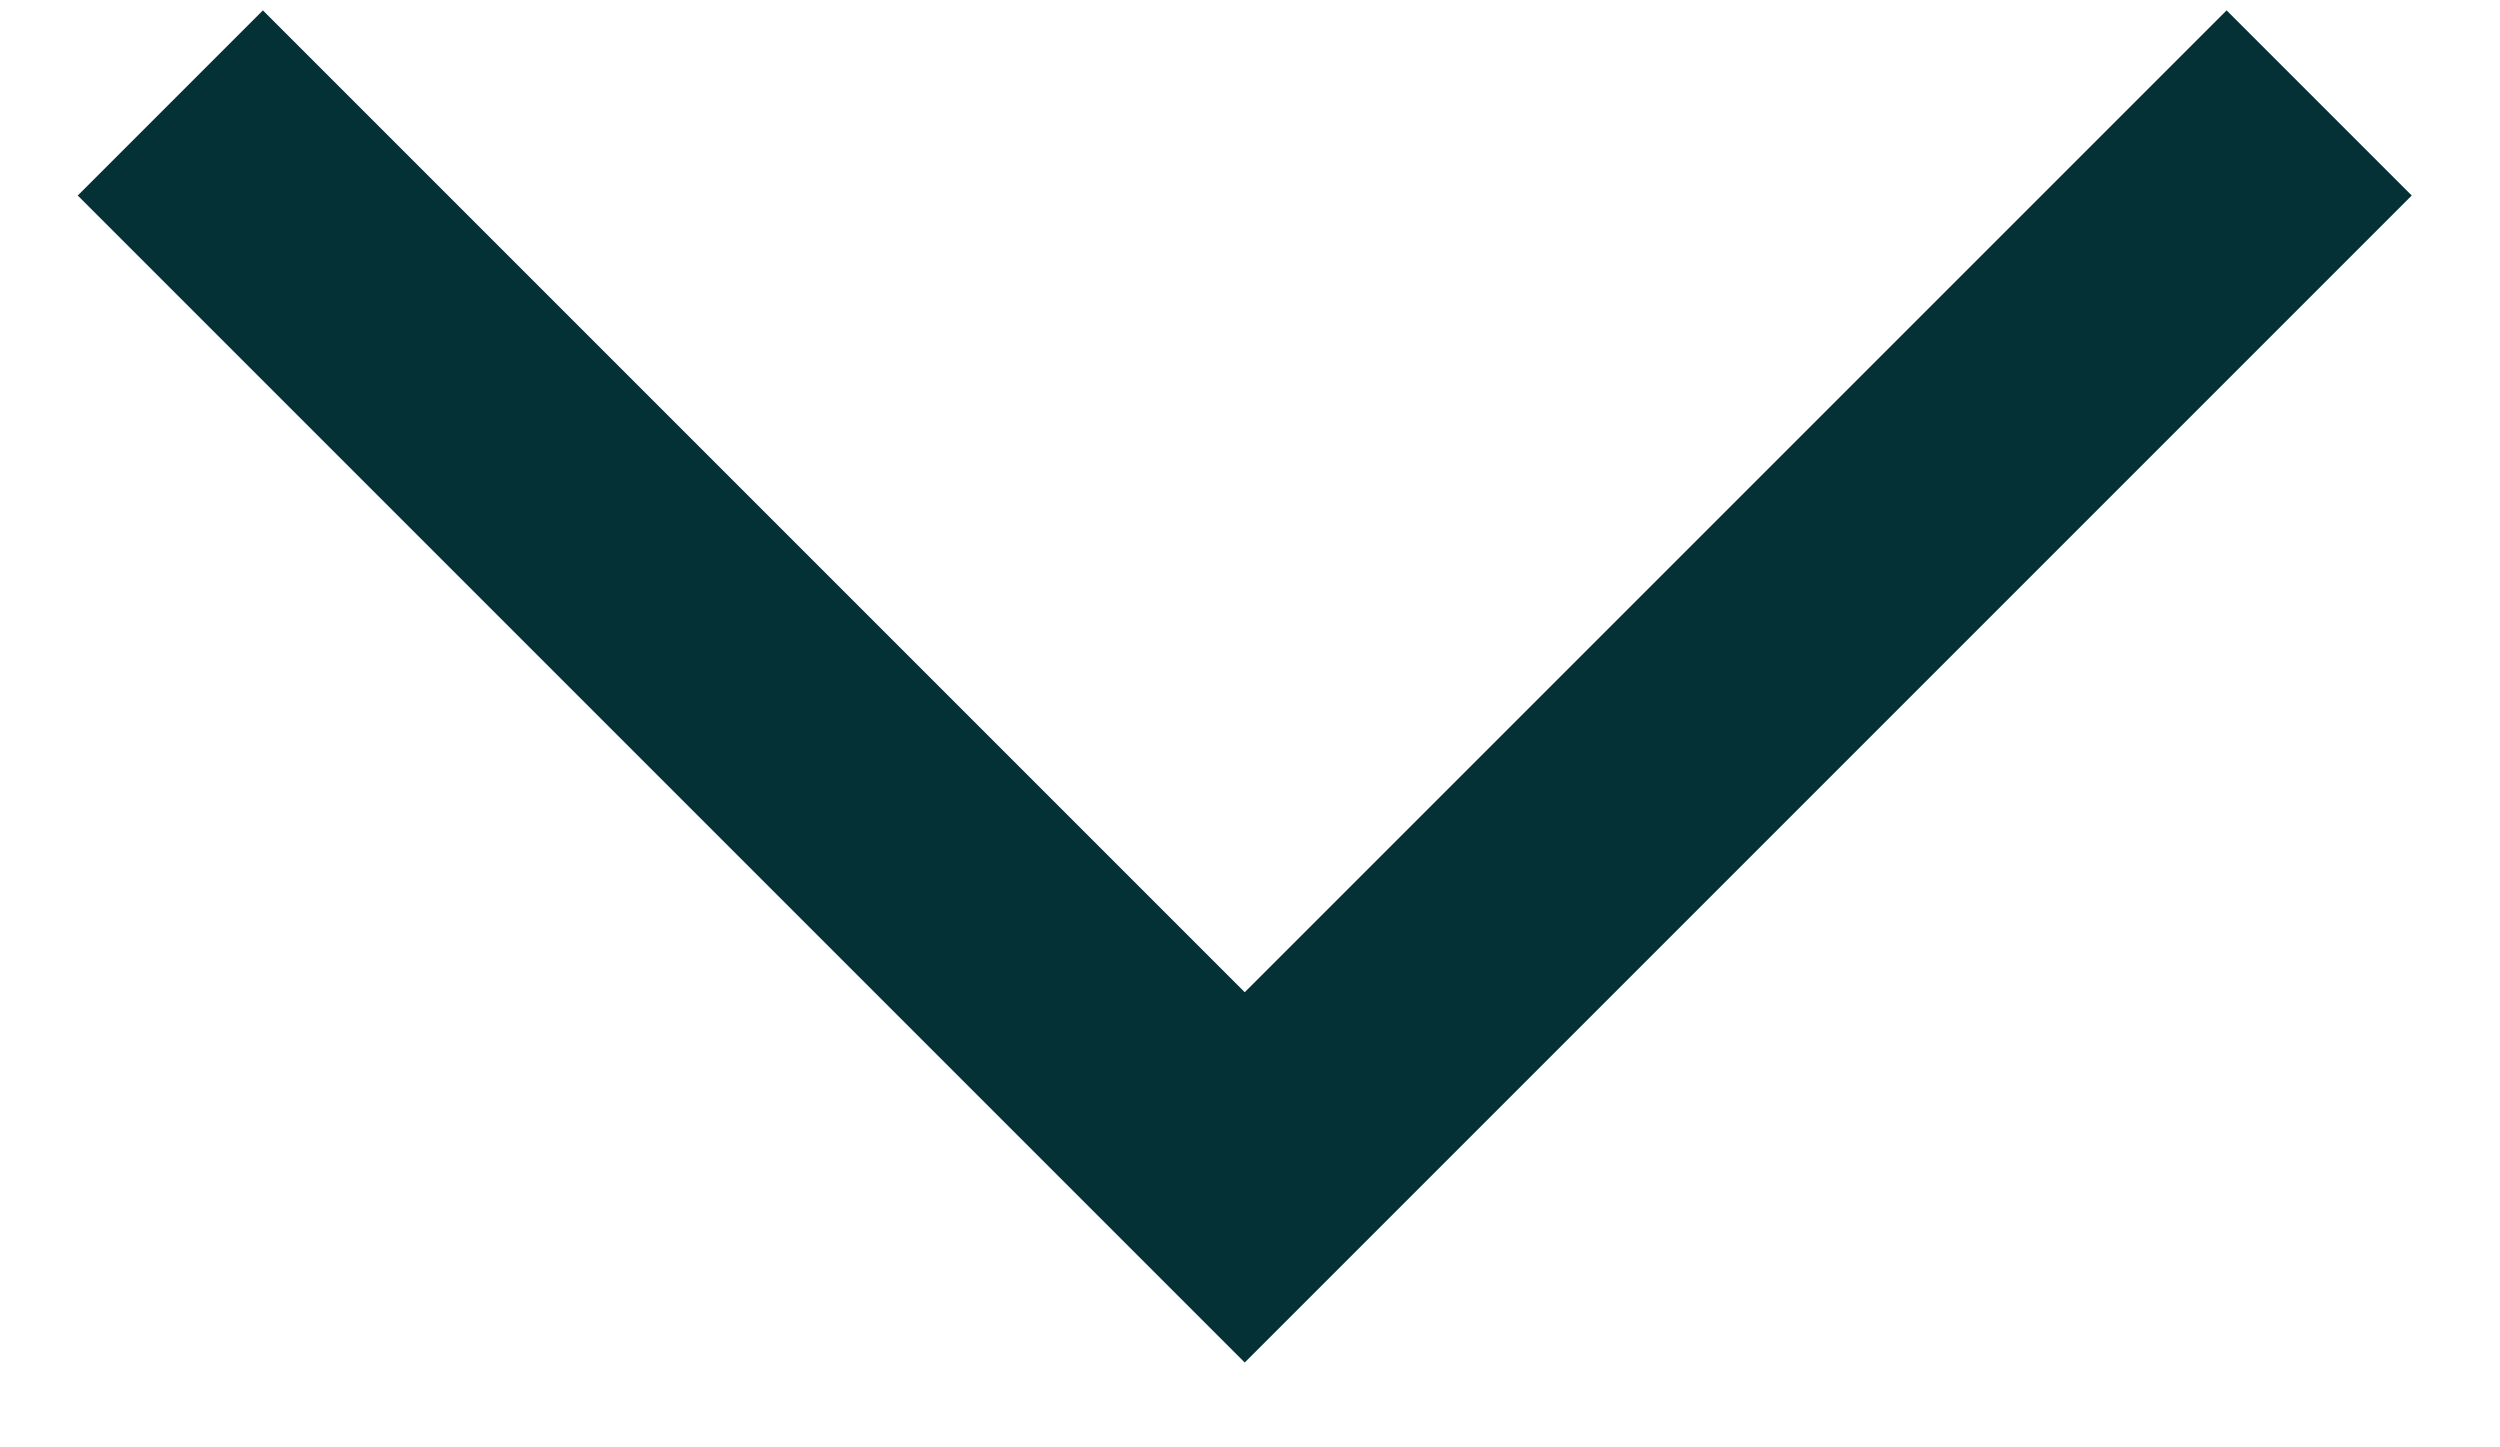<svg width="19" height="11" viewBox="0 0 19 11" fill="none" xmlns="http://www.w3.org/2000/svg">
<path d="M1.998 1.486L9.46 8.948L16.922 1.486" stroke="#033135" stroke-width="1.99" stroke-miterlimit="10" stroke-linecap="square"/>
</svg>
